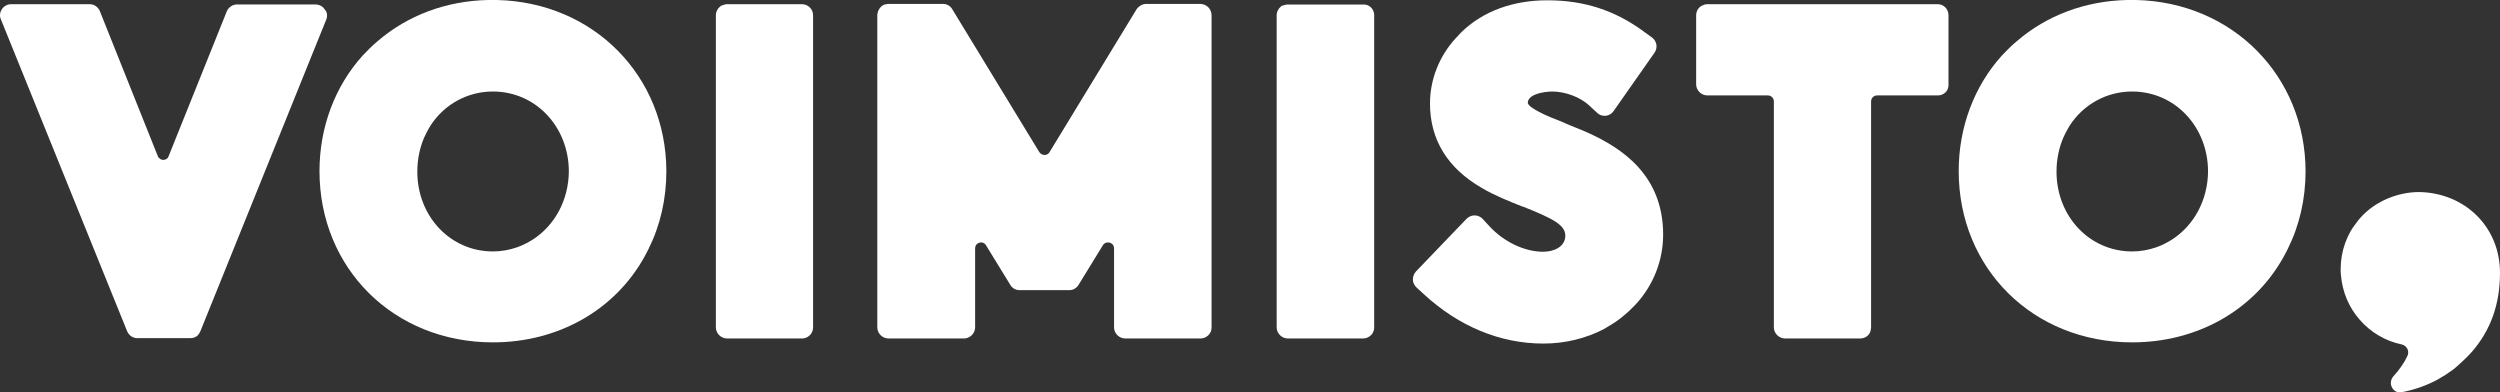<?xml version="1.0" encoding="UTF-8" standalone="no"?>
<svg id="Layer_1" xmlns:rdf="http://www.w3.org/1999/02/22-rdf-syntax-ns#" xmlns="http://www.w3.org/2000/svg" xml:space="preserve" viewBox="0 0 833.178 130.8" height="130.8" width="833.18" version="1.1" y="0px" x="0px" xmlns:cc="http://creativecommons.org/ns#" xmlns:dc="http://purl.org/dc/elements/1.1/"><rect x="0" y="0" width="833.178" height="130.8" fill="#333333" stroke="none"/><style id="style3" type="text/css">
	.st0{fill:#FFFFFF;}
</style><g id="g5" transform="translate(-36.922 -64.2)"><g id="g7"><g id="g9"><g id="g11" fill="#ffffff"><path id="path13" class="st0" d="m145.7 70.6-42 104c-0.2 0.5-0.5 0.9-0.8 1.3-0.7 0.7-1.6 1-2.6 1h-17.6c-1.5 0-2.8-0.9-3.4-2.3l-42.1-104c-0.5-1.1-0.3-2.4 0.4-3.4s1.8-1.6 3-1.6h26.2c1.5 0 2.8 0.9 3.4 2.3l19.3 48.3c0 0.1 0.1 0.2 0.2 0.4 0.4 0.5 1 0.9 1.6 0.9s1.5-0.3 1.8-1.2l19.4-48.3c0.3-0.8 0.9-1.4 1.6-1.8l0.2-0.2h0.2c0.3-0.1 0.6-0.2 0.9-0.3h0.1 0.4 26.2c1.2 0 2.4 0.6 3 1.6 0.9 0.9 1 2.2 0.6 3.3"/><path id="path15" class="st0" d="m202.6 64.2h-3c-14 0.3-26.8 5.1-36.8 13.7-1.8 1.5-3.4 3.1-5 4.8-9.3 10.3-14.4 24-14.4 38.5 0 32.5 24.8 57.1 57.8 57.1 21.7 0 40.7-10.7 50.6-28.7 0.4-0.7 0.8-1.5 1.2-2.3 4-8 6-16.8 6-26.1-0.1-31.7-24.2-56.2-56.4-57m11.8 79.9c-1.6 1-3.4 1.9-5.1 2.5-2.6 0.9-5.3 1.4-8.1 1.4-14.2 0-25.2-11.7-25.2-26.6 0-3.5 0.6-6.8 1.7-9.9 0.7-1.9 1.6-3.6 2.6-5.3 4.6-7.2 12.4-11.5 20.9-11.5 14.2 0 25.3 11.7 25.3 26.7-0.1 9.4-4.6 17.9-12.1 22.7"/><path id="path17" class="st0" d="m277.5 66c0.4-0.1 0.8-0.2 1-0.3s0.5-0.1 0.7-0.1h1 24c2 0 3.7 1.6 3.7 3.7v104c0 0.7-0.2 1.3-0.5 1.9-0.7 1.1-1.9 1.8-3.1 1.8h-25.1c-2 0-3.7-1.7-3.7-3.7v-104c0-1.2 0.6-2.3 1.5-3l0.5-0.3z"/><path id="path19" class="st0" d="m494.9 69.3v104c0 0.7-0.2 1.3-0.5 1.9-0.7 1.1-1.9 1.8-3.2 1.8h-25.1c-2 0-3.7-1.7-3.7-3.7v-104c0-1.2 0.6-2.3 1.5-3v-0.1l0.7-0.2c0.7-0.2 1.2-0.3 1.3-0.3h0.2 25.1c2.1-0.1 3.7 1.5 3.7 3.6"/><path id="path21" class="st0" d="m440.7 69.3v104c0 0.6-0.1 1.2-0.4 1.7-0.6 1.2-1.9 2-3.3 2h-25.1c-2 0-3.7-1.7-3.7-3.7v-26.3c0-1.3-1-2-2-2-0.4 0-1.2 0.1-1.7 0.9l-8.1 13.2c-0.7 1.1-1.8 1.8-3.1 1.8h-16.6c-1.3 0-2.5-0.7-3.1-1.8l-8.1-13.2c-0.5-0.8-1.2-0.9-1.6-0.9-1 0-2 0.7-2 2v26.3c0 0.6-0.2 1.3-0.5 1.8-0.6 1.1-1.9 1.9-3.2 1.9h-25.2c-2 0-3.7-1.7-3.7-3.7v-104c0-0.3 0-0.5 0.1-0.7 0-0.1 0-0.2 0.1-0.3v-0.3l0.1-0.1c0-0.1 0.1-0.2 0.1-0.3 0.1-0.1 0.2-0.3 0.3-0.5 0.1-0.1 0.2-0.3 0.3-0.4l0.4-0.4c0.1-0.1 0.3-0.2 0.4-0.3s0.3-0.1 0.4-0.2 0.2-0.1 0.3-0.1 0.3-0.1 0.5-0.1 0.4-0.1 0.7-0.1h18.2c1.3 0 2.5 0.7 3.1 1.8l29 47.6c0.2 0.3 0.4 0.5 0.8 0.7 0.9 0.5 2.1 0.2 2.6-0.7l29-47.6c0.1-0.2 0.3-0.4 0.5-0.6 0.7-0.7 1.6-1.2 2.7-1.2h18.1c2.1 0.1 3.7 1.7 3.7 3.8"/><path id="path23" class="st0" d="m591.2 142.4c0 8.5-3.2 16.8-9.1 23.2l-2.3 2.3c-1.1 1-2.1 1.8-3.1 2.6-1.6 1.2-3.4 2.3-5.3 3.4-6 3.1-12.9 4.8-20.1 4.8-14.4 0-28.2-5.7-39.9-16.5l-2.4-2.2c-0.7-0.7-1.2-1.6-1.2-2.6s0.3-1.9 1-2.7l16.9-17.6c0.8-0.8 1.9-1.2 3-1.1 0.8 0.1 1.5 0.4 2.1 0.9 0.1 0.1 0.2 0.1 0.2 0.2l2.3 2.5c4.8 5.2 11.7 8.5 17.9 8.5 3.7 0 7.4-1.7 7.4-5.4 0-3.6-4.5-5.8-14-9.6l-0.4-0.1c-4.5-1.8-9.1-3.6-13.5-6.2-11.4-6.6-17.2-16.1-17.2-28.1 0-7.9 3-15.7 8.6-21.8 0.4-0.4 0.8-0.8 1.2-1.3l0.2-0.2 0.7-0.7c7.1-6.8 17-10.4 28.4-10.4 12.4 0 22.7 3.4 32.4 10.6l2.5 1.8c1.6 1.2 2 3.4 0.8 5.1l-13.6 19.4c-0.7 1-1.8 1.6-3 1.6-0.9 0-1.8-0.3-2.5-1l-2.7-2.5c-2.9-2.7-7.9-4.6-12.2-4.6-1.3 0-3.9 0.2-5.9 1.1-1.6 0.7-2.3 1.6-2.3 2.7 0 0.2 0.2 1.1 3.4 2.8 2.5 1.4 6 2.7 8.7 3.8 0.1 0.1 0.3 0.1 0.4 0.2l1.9 0.8c1.2 0.5 2.4 1 3.7 1.5 0.5 0.2 1.1 0.5 1.6 0.7l0.7 0.3c10.6 4.9 24.7 13.7 24.7 33.8"/><path id="path25" class="st0" d="m686.3 69.3v23.1 0.4c-0.1 1.2-0.8 2.3-1.9 2.8-0.5 0.3-1.1 0.4-1.7 0.4h-20.2c-1.1 0-2 0.9-2 2v75.3c0 0.4-0.1 0.8-0.2 1.2v0.1c0 0.1-0.1 0.2-0.1 0.3l-0.1 0.2c-0.6 1.2-1.9 1.9-3.2 1.9h-25.1c-2 0-3.7-1.7-3.7-3.7v-75.3c0-1.1-0.9-2-2-2h-20.2c-2 0-3.7-1.7-3.7-3.7v-23c0-1.3 0.7-2.6 1.9-3.2 0.6-0.3 1.2-0.5 1.8-0.5h76.8c2 0 3.6 1.6 3.6 3.7"/><path id="path27" class="st0" d="m748.9 64.2h-3c-14 0.3-26.8 5.1-36.8 13.7-1.8 1.5-3.4 3.1-5 4.8-9.3 10.3-14.4 24-14.4 38.5 0 32.5 24.8 57.1 57.8 57.1 21.7 0 40.7-10.7 50.6-28.7 0.4-0.7 0.8-1.5 1.2-2.3 4-8 6-16.8 6-26.1-0.1-31.7-24.3-56.2-56.4-57m11.8 79.9c-1.6 1-3.4 1.9-5.1 2.5-2.6 0.9-5.3 1.4-8.1 1.4-14.2 0-25.2-11.7-25.2-26.6 0-3.5 0.6-6.8 1.7-9.9 0.7-1.9 1.6-3.6 2.6-5.3 4.6-7.2 12.4-11.5 20.9-11.5 14.2 0 25.3 11.7 25.3 26.7-0.1 9.4-4.6 17.9-12.1 22.7"/><path id="path29" class="st0" d="m870.1 155.1c0 10.5-3.1 19.2-9.5 26.5-1 1.2-4.3 4.3-5.9 5.6-0.1 0.1-0.2 0.1-0.3 0.2l-0.1 0.1c-1.5 1.1-3.2 2.2-5 3.2-3.7 2-7.7 3.4-11.9 4.2-0.2 0-0.4 0.1-0.6 0.1-1.2 0-2.3-0.7-2.8-1.9-0.5-1.1-0.3-2.4 0.5-3.4 2.2-2.4 3.8-4.8 4.8-7 0.3-0.7 0.3-1.6-0.1-2.3s-1-1.2-1.8-1.4c-5.4-1.1-10.4-4-14.1-8.3-3.6-4.1-5.7-9.2-6.2-14.7-0.1-0.8-0.1-1.5-0.1-2.1 0-3 0.5-5.9 1.5-8.7 0.7-1.8 1.5-3.6 2.6-5.2l0.3-0.4c0.9-1.3 1.8-2.5 2.9-3.6l0.4-0.4c4.7-4.6 11.6-7.4 18.5-7.4 15.3 0.3 26.9 11.7 26.9 26.9"/></g></g></g></g></svg>
